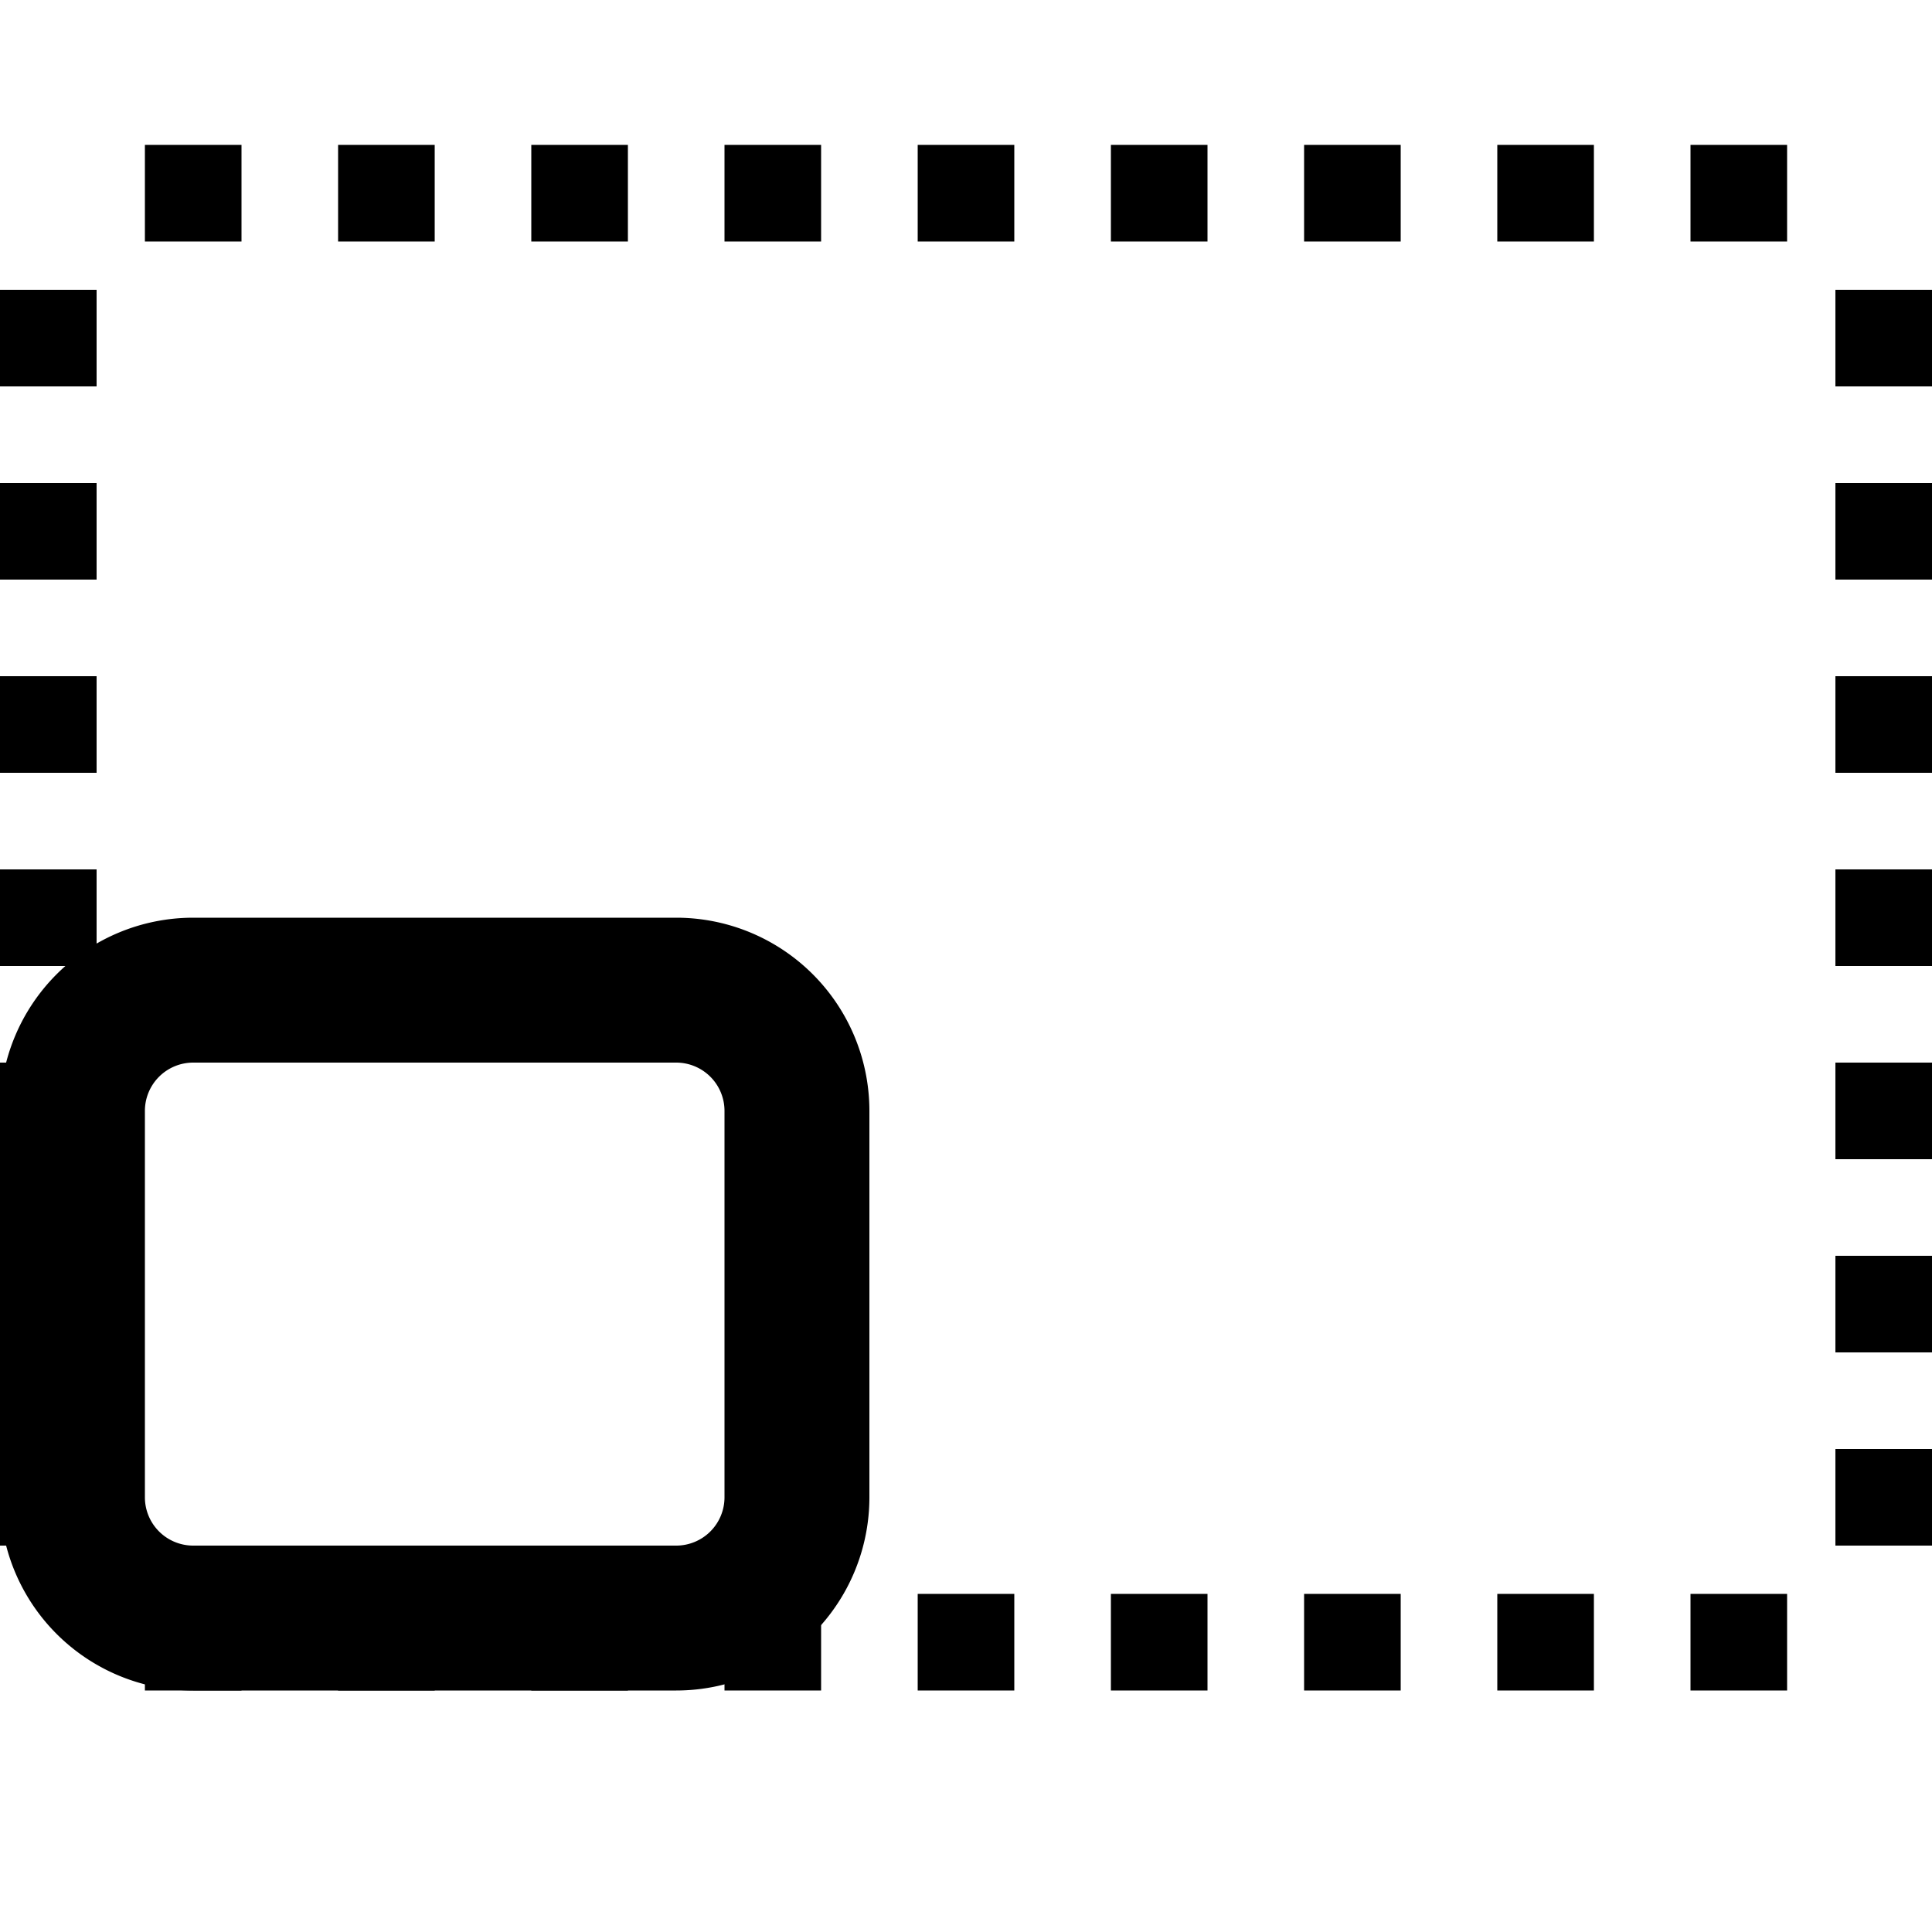 <svg xmlns="http://www.w3.org/2000/svg" viewBox="0 0 20 20"><path d="M2.5 16.5v1h-1v-1zm2 0v1h-1v-1zm2 0v1h-1v-1zm2 0v1h-1v-1zm2 0v1h-1v-1zm2 0v1h-1v-1zm2 0v1h-1v-1zm2 0v1h-1v-1zm2 0v1h-1v-1zM1 15v1H0v-1zm19 0v1h-1v-1zM1 13v1H0v-1zm19 0v1h-1v-1zM1 11v1H0v-1zm19 0v1h-1v-1zM1 9v1H0V9zm19 0v1h-1V9zM1 7v1H0V7zm19 0v1h-1V7zM1 5v1H0V5zm19 0v1h-1V5zm0-2v1h-1V3zM1 3v1H0V3zm13.5-1.5v1h-1v-1zm2 0v1h-1v-1zm2 0v1h-1v-1zm-8 0v1h-1v-1zm-2 0v1h-1v-1zm-2 0v1h-1v-1zm-2 0v1h-1v-1zm8 0v1h-1v-1zm-10 0v1h-1v-1z"/><path d="M7 9.5H2a2 2 0 0 0-2 2v4a2 2 0 0 0 2 2h5a2 2 0 0 0 2-2v-4a2 2 0 0 0-2-2M7 11a.5.5 0 0 1 .5.5v4a.5.5 0 0 1-.5.5H2a.5.5 0 0 1-.5-.5v-4A.5.5 0 0 1 2 11z"/></svg>